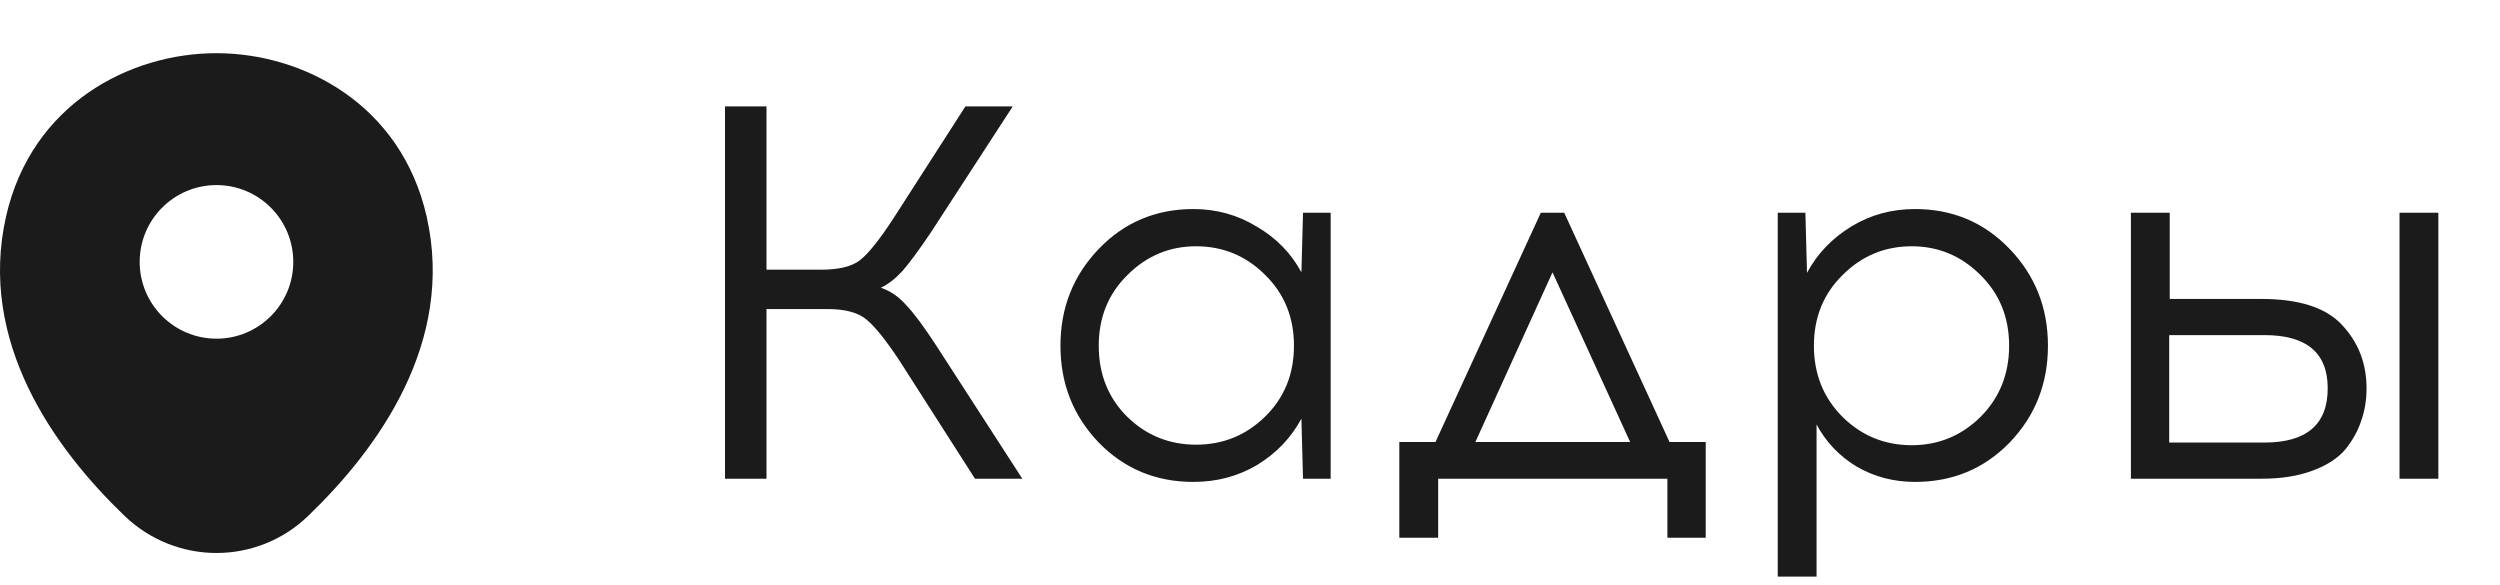 <?xml version="1.0" encoding="UTF-8"?> <svg xmlns="http://www.w3.org/2000/svg" width="94" height="22" viewBox="0 0 94 22" fill="none"><path d="M36.66 18L33.82 13.56C33.3 12.773 32.88 12.253 32.56 12C32.253 11.747 31.767 11.62 31.1 11.62H28.82V18H27.26V4H28.82V10.14H30.88C31.547 10.14 32.033 10.02 32.34 9.78C32.66 9.527 33.08 9 33.6 8.2L36.3 4H38.08L35 8.74C34.56 9.393 34.207 9.873 33.94 10.18C33.673 10.473 33.4 10.687 33.12 10.82C33.48 10.94 33.8 11.16 34.08 11.48C34.373 11.787 34.753 12.3 35.22 13.02L38.44 18H36.66ZM50.033 18H48.993L48.933 15.74C48.547 16.46 47.993 17.04 47.273 17.48C46.553 17.907 45.753 18.12 44.873 18.12C43.46 18.12 42.273 17.627 41.313 16.64C40.353 15.64 39.873 14.427 39.873 13C39.873 11.573 40.353 10.36 41.313 9.36C42.273 8.36 43.46 7.86 44.873 7.86C45.74 7.86 46.533 8.08 47.253 8.52C47.987 8.947 48.547 9.52 48.933 10.24L48.993 8H50.033V18ZM42.373 15.66C43.093 16.367 43.96 16.72 44.973 16.72C45.987 16.72 46.853 16.367 47.573 15.66C48.293 14.953 48.653 14.067 48.653 13C48.653 11.933 48.293 11.047 47.573 10.34C46.853 9.62 45.987 9.26 44.973 9.26C43.973 9.26 43.113 9.62 42.393 10.34C41.673 11.047 41.313 11.933 41.313 13C41.313 14.067 41.667 14.953 42.373 15.66ZM64.135 20.22H62.694V18H54.075V20.22H52.614V16.62H53.974L57.934 8H58.815L62.775 16.62H64.135V20.22ZM58.374 10.24L55.474 16.62H61.294L58.374 10.24ZM72.003 7.86C73.416 7.86 74.603 8.36 75.563 9.36C76.523 10.36 77.003 11.573 77.003 13C77.003 14.427 76.523 15.64 75.563 16.64C74.603 17.627 73.416 18.12 72.003 18.12C71.203 18.12 70.469 17.927 69.803 17.54C69.15 17.14 68.65 16.613 68.303 15.96V21.68H66.843V8H67.883L67.943 10.26C68.329 9.54 68.883 8.96 69.603 8.52C70.323 8.08 71.123 7.86 72.003 7.86ZM71.883 9.26C70.87 9.26 70.003 9.62 69.283 10.34C68.563 11.047 68.203 11.933 68.203 13C68.203 14.067 68.563 14.96 69.283 15.68C70.003 16.387 70.87 16.74 71.883 16.74C72.883 16.74 73.743 16.387 74.463 15.68C75.183 14.96 75.543 14.067 75.543 13C75.543 11.933 75.183 11.047 74.463 10.34C73.743 9.62 72.883 9.26 71.883 9.26ZM81.582 11.24H85.022C86.448 11.24 87.462 11.567 88.062 12.22C88.675 12.873 88.982 13.667 88.982 14.6C88.982 15.04 88.915 15.447 88.782 15.82C88.662 16.193 88.462 16.553 88.182 16.9C87.902 17.233 87.488 17.5 86.942 17.7C86.408 17.9 85.768 18 85.022 18H80.122V8H81.582V11.24ZM91.682 18H90.222V8H91.682V18ZM81.562 16.64H85.142C86.728 16.64 87.522 15.96 87.522 14.6C87.522 13.267 86.728 12.6 85.142 12.6H81.562V16.64Z" fill="#1B1B1B"></path><path d="M16.042 8.142C15.079 3.907 11.385 2 8.14 2C8.14 2 8.14 2 8.131 2C4.895 2 1.192 3.897 0.229 8.133C-0.843 12.863 2.053 16.868 4.675 19.389C5.647 20.324 6.893 20.792 8.14 20.792C9.387 20.792 10.633 20.324 11.596 19.389C14.217 16.868 17.114 12.872 16.042 8.142ZM8.14 12.734C6.545 12.734 5.252 11.442 5.252 9.847C5.252 8.252 6.545 6.959 8.14 6.959C9.735 6.959 11.027 8.252 11.027 9.847C11.027 11.442 9.735 12.734 8.14 12.734Z" fill="#1B1B1B"></path></svg> 